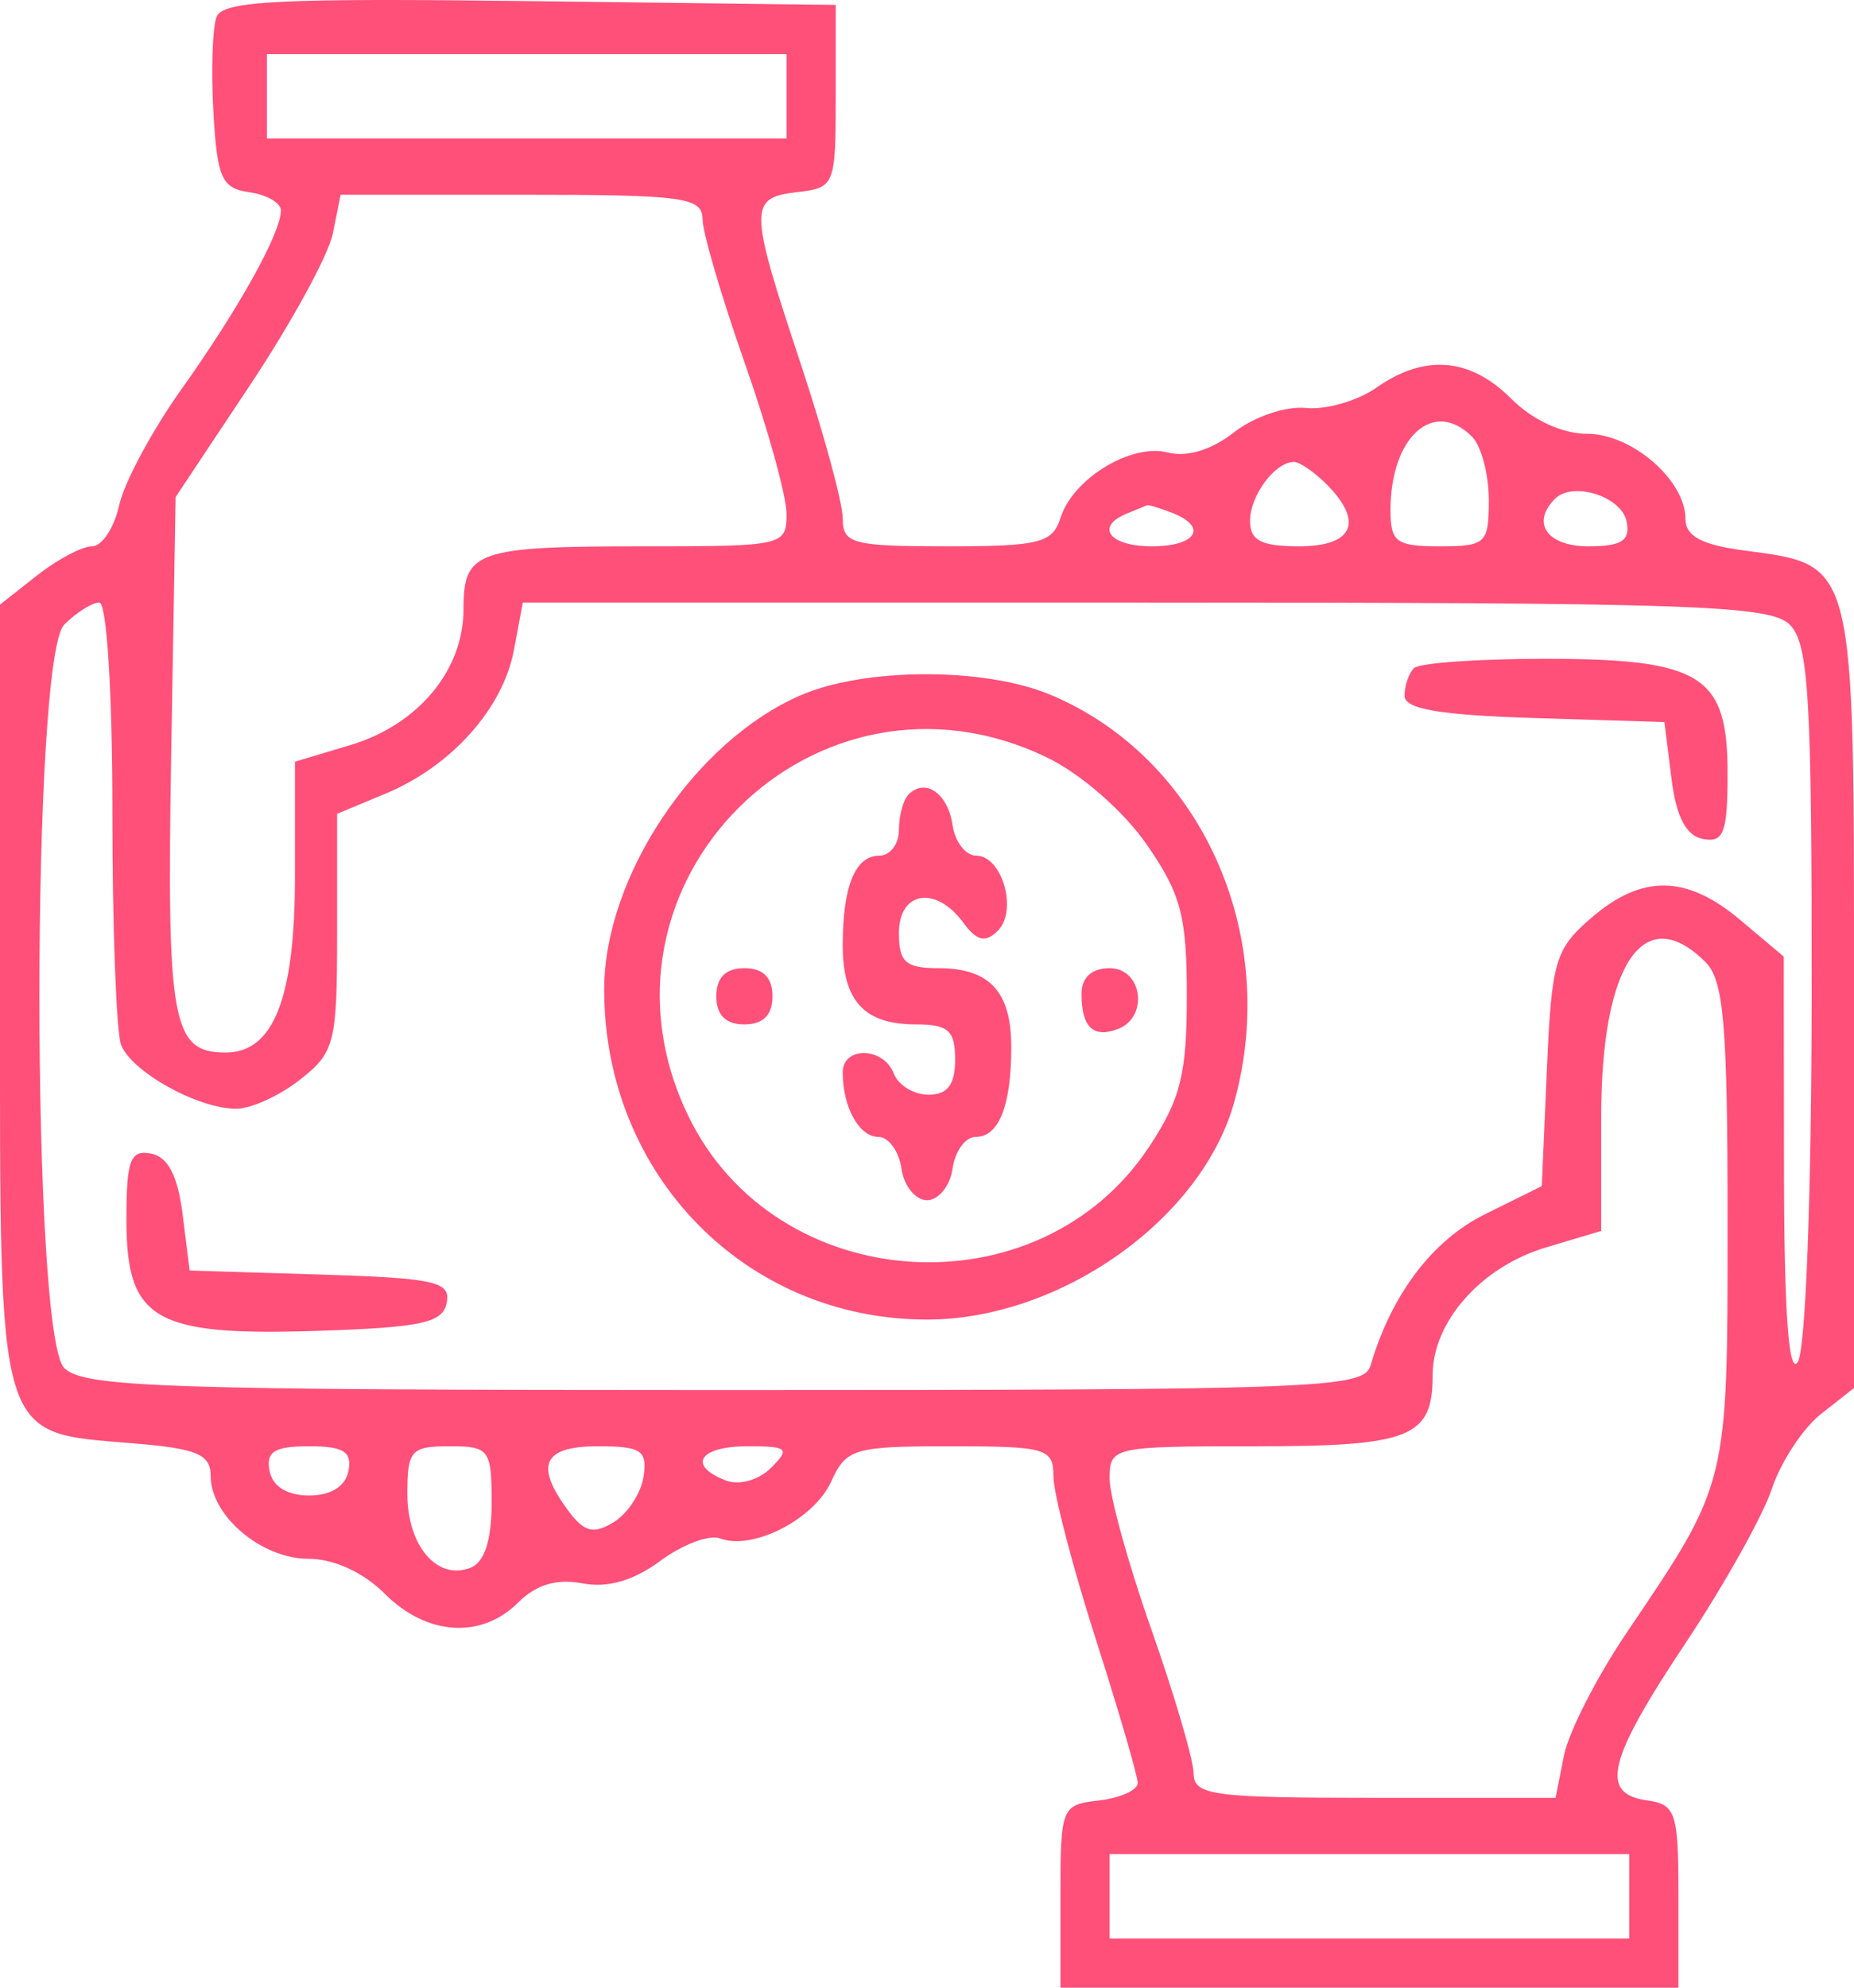 <?xml version="1.0" encoding="UTF-8"?> <svg xmlns="http://www.w3.org/2000/svg" width="42" height="45" viewBox="0 0 42 45" fill="none"><path fill-rule="evenodd" clip-rule="evenodd" d="M4.906 0.382C4.813 0.624 4.781 1.595 4.834 2.537C4.92 4.035 5.022 4.262 5.648 4.352C6.042 4.407 6.364 4.594 6.364 4.765C6.364 5.273 5.405 6.996 4.112 8.81C3.447 9.742 2.812 10.925 2.7 11.437C2.587 11.949 2.311 12.368 2.086 12.368C1.861 12.368 1.3 12.665 0.839 13.028L0 13.688V22.529C0 32.751 -0.099 32.418 3.028 32.677C4.471 32.797 4.773 32.925 4.773 33.419C4.773 34.317 5.924 35.29 6.986 35.29C7.564 35.29 8.232 35.596 8.721 36.086C9.667 37.031 10.906 37.112 11.736 36.282C12.142 35.876 12.612 35.735 13.192 35.846C13.765 35.956 14.351 35.787 14.962 35.335C15.464 34.964 16.073 34.736 16.314 34.829C17.046 35.11 18.439 34.398 18.828 33.545C19.17 32.794 19.341 32.743 21.529 32.743C23.705 32.743 23.864 32.79 23.864 33.427C23.864 33.802 24.293 35.452 24.818 37.092C25.343 38.731 25.773 40.205 25.773 40.367C25.773 40.528 25.379 40.705 24.898 40.761C24.044 40.859 24.023 40.91 24.023 42.931V45H31.023H38.023V42.931C38.023 41.027 37.965 40.853 37.307 40.759C36.232 40.607 36.419 39.849 38.183 37.2C39.057 35.887 39.938 34.315 40.139 33.706C40.341 33.097 40.842 32.335 41.253 32.011L42 31.424V22.582C42 12.589 42.053 12.804 39.479 12.458C38.545 12.333 38.182 12.134 38.182 11.749C38.182 10.872 36.969 9.821 35.956 9.821C35.391 9.821 34.718 9.51 34.233 9.025C33.304 8.095 32.272 8.01 31.181 8.776C30.752 9.076 30.033 9.283 29.584 9.236C29.133 9.188 28.402 9.436 27.956 9.787C27.453 10.184 26.887 10.357 26.46 10.245C25.631 10.028 24.308 10.832 24.025 11.723C23.844 12.294 23.552 12.368 21.456 12.368C19.309 12.368 19.091 12.31 19.091 11.736C19.091 11.388 18.662 9.81 18.137 8.229C16.964 4.697 16.959 4.477 18.057 4.35C18.911 4.252 18.932 4.201 18.932 2.18V0.111L12.004 0.025C6.328 -0.045 5.045 0.019 4.906 0.382ZM17.818 2.18V3.135H11.932H6.046V2.18V1.225H11.932H17.818V2.18ZM15.916 4.966C15.919 5.272 16.349 6.734 16.87 8.214C17.392 9.694 17.818 11.234 17.818 11.636C17.818 12.35 17.743 12.368 14.663 12.368C10.783 12.368 10.5 12.464 10.5 13.792C10.5 15.176 9.474 16.407 7.938 16.868L6.682 17.244V19.829C6.682 22.598 6.199 23.829 5.112 23.829C3.897 23.829 3.775 23.158 3.878 17.087L3.978 11.254L5.672 8.707C6.604 7.306 7.445 5.766 7.541 5.284L7.716 4.409H11.813C15.5 4.409 15.91 4.465 15.916 4.966ZM33.346 9.885C33.556 10.095 33.727 10.739 33.727 11.317C33.727 12.306 33.661 12.368 32.614 12.368C31.63 12.368 31.5 12.272 31.5 11.551C31.5 9.893 32.474 9.013 33.346 9.885ZM30.046 10.958C30.901 11.814 30.66 12.368 29.432 12.368C28.572 12.368 28.318 12.237 28.318 11.795C28.318 11.218 28.884 10.458 29.314 10.458C29.441 10.458 29.77 10.683 30.046 10.958ZM36.85 11.811C36.932 12.243 36.738 12.368 35.978 12.368C35.049 12.368 34.679 11.84 35.226 11.293C35.631 10.887 36.741 11.241 36.85 11.811ZM26.542 11.606C27.373 11.925 27.111 12.368 26.091 12.368C25.13 12.368 24.796 11.922 25.534 11.624C25.753 11.535 25.956 11.452 25.985 11.438C26.015 11.424 26.265 11.5 26.542 11.606ZM2.546 18.391C2.546 21.003 2.635 23.372 2.743 23.655C2.977 24.265 4.486 25.102 5.351 25.102C5.686 25.102 6.337 24.805 6.798 24.442C7.585 23.823 7.637 23.619 7.637 21.104V18.425L8.751 17.96C10.232 17.34 11.395 16.037 11.642 14.717L11.844 13.641H25.945C38.339 13.641 40.106 13.702 40.545 14.142C40.973 14.57 41.045 15.776 41.041 22.498C41.038 27.021 40.905 30.558 40.727 30.833C40.521 31.153 40.417 29.718 40.414 26.484L40.409 21.657L39.43 20.833C38.209 19.804 37.202 19.788 36.052 20.777C35.229 21.485 35.15 21.755 35.043 24.199L34.927 26.853L33.64 27.49C32.449 28.079 31.523 29.301 31.048 30.913C30.895 31.432 29.92 31.47 16.419 31.47C3.694 31.47 1.895 31.41 1.455 30.97C0.705 30.219 0.705 14.892 1.455 14.142C1.73 13.866 2.088 13.641 2.25 13.641C2.419 13.641 2.546 15.68 2.546 18.391ZM32.03 15.127C31.914 15.244 31.818 15.525 31.818 15.752C31.818 16.053 32.611 16.189 34.761 16.256L37.705 16.347L37.864 17.618C37.973 18.495 38.195 18.921 38.58 18.994C39.05 19.084 39.136 18.852 39.136 17.503C39.136 15.283 38.546 14.915 34.982 14.915C33.475 14.915 32.147 15.01 32.03 15.127ZM18.137 15.741C15.738 16.78 13.69 19.845 13.687 22.396C13.683 26.596 16.889 29.874 21 29.874C24.019 29.874 27.227 27.602 27.962 24.943C29.012 21.151 27.203 17.152 23.794 15.728C22.304 15.104 19.59 15.111 18.137 15.741ZM23.728 17.154C24.489 17.523 25.458 18.369 25.976 19.117C26.755 20.242 26.886 20.737 26.886 22.552C26.886 24.319 26.744 24.886 26.032 25.963C23.53 29.747 17.568 29.347 15.592 25.263C13.051 20.012 18.472 14.609 23.728 17.154ZM20.583 17.986C20.462 18.106 20.364 18.467 20.364 18.788C20.364 19.109 20.164 19.372 19.921 19.372C19.373 19.372 19.091 20.062 19.091 21.404C19.091 22.663 19.58 23.192 20.746 23.192C21.484 23.192 21.637 23.329 21.637 23.988C21.637 24.557 21.465 24.784 21.034 24.784C20.703 24.784 20.349 24.569 20.249 24.306C20.016 23.7 19.091 23.679 19.091 24.28C19.091 25.068 19.463 25.739 19.898 25.739C20.13 25.739 20.365 26.062 20.421 26.455C20.477 26.849 20.738 27.172 21 27.172C21.263 27.172 21.523 26.849 21.579 26.455C21.635 26.062 21.87 25.739 22.102 25.739C22.629 25.739 22.909 25.033 22.909 23.707C22.909 22.448 22.42 21.919 21.255 21.919C20.517 21.919 20.364 21.782 20.364 21.123C20.364 20.178 21.196 20.041 21.819 20.884C22.129 21.305 22.321 21.351 22.601 21.075C23.062 20.621 22.705 19.372 22.114 19.372C21.876 19.372 21.635 19.061 21.579 18.68C21.474 17.962 20.962 17.606 20.583 17.986ZM38.636 21.782C39.052 22.198 39.136 23.199 39.136 27.688C39.136 33.635 39.156 33.555 36.857 36.953C36.178 37.956 35.537 39.209 35.431 39.739L35.239 40.702H31.142C27.455 40.702 27.045 40.646 27.039 40.145C27.036 39.838 26.606 38.377 26.085 36.897C25.563 35.417 25.137 33.877 25.137 33.475C25.137 32.759 25.207 32.743 28.414 32.743C31.96 32.743 32.455 32.546 32.455 31.131C32.455 29.922 33.555 28.681 35.017 28.243L36.273 27.867V25.282C36.273 21.82 37.241 20.386 38.636 21.782ZM16.227 22.555C16.227 22.98 16.44 23.192 16.864 23.192C17.288 23.192 17.5 22.98 17.5 22.555C17.5 22.131 17.288 21.919 16.864 21.919C16.44 21.919 16.227 22.131 16.227 22.555ZM24.5 22.502C24.5 23.254 24.768 23.51 25.327 23.295C26.03 23.025 25.878 21.919 25.137 21.919C24.731 21.919 24.5 22.131 24.5 22.502ZM2.864 27.619C2.864 29.886 3.494 30.251 7.199 30.13C9.56 30.052 10.033 29.949 10.12 29.492C10.211 29.014 9.858 28.936 7.26 28.855L4.296 28.764L4.137 27.493C4.027 26.616 3.805 26.19 3.421 26.117C2.95 26.027 2.864 26.259 2.864 27.619ZM7.894 33.3C7.827 33.652 7.497 33.857 7 33.857C6.504 33.857 6.174 33.652 6.106 33.3C6.023 32.865 6.218 32.743 7 32.743C7.783 32.743 7.978 32.865 7.894 33.3ZM11.137 34.026C11.137 34.878 10.975 35.372 10.655 35.495C9.9 35.785 9.228 34.995 9.228 33.819C9.228 32.836 9.31 32.743 10.182 32.743C11.085 32.743 11.137 32.813 11.137 34.026ZM14.579 33.427C14.523 33.803 14.219 34.269 13.902 34.462C13.442 34.742 13.234 34.688 12.868 34.194C12.106 33.167 12.304 32.743 13.545 32.743C14.527 32.743 14.667 32.836 14.579 33.427ZM17.466 33.232C17.189 33.509 16.745 33.633 16.443 33.517C15.563 33.179 15.839 32.743 16.932 32.743C17.852 32.743 17.905 32.792 17.466 33.232ZM36.909 42.931V43.886H31.023H25.137V42.931V41.976H31.023H36.909V42.931Z" fill="#FF507A"></path></svg> 
